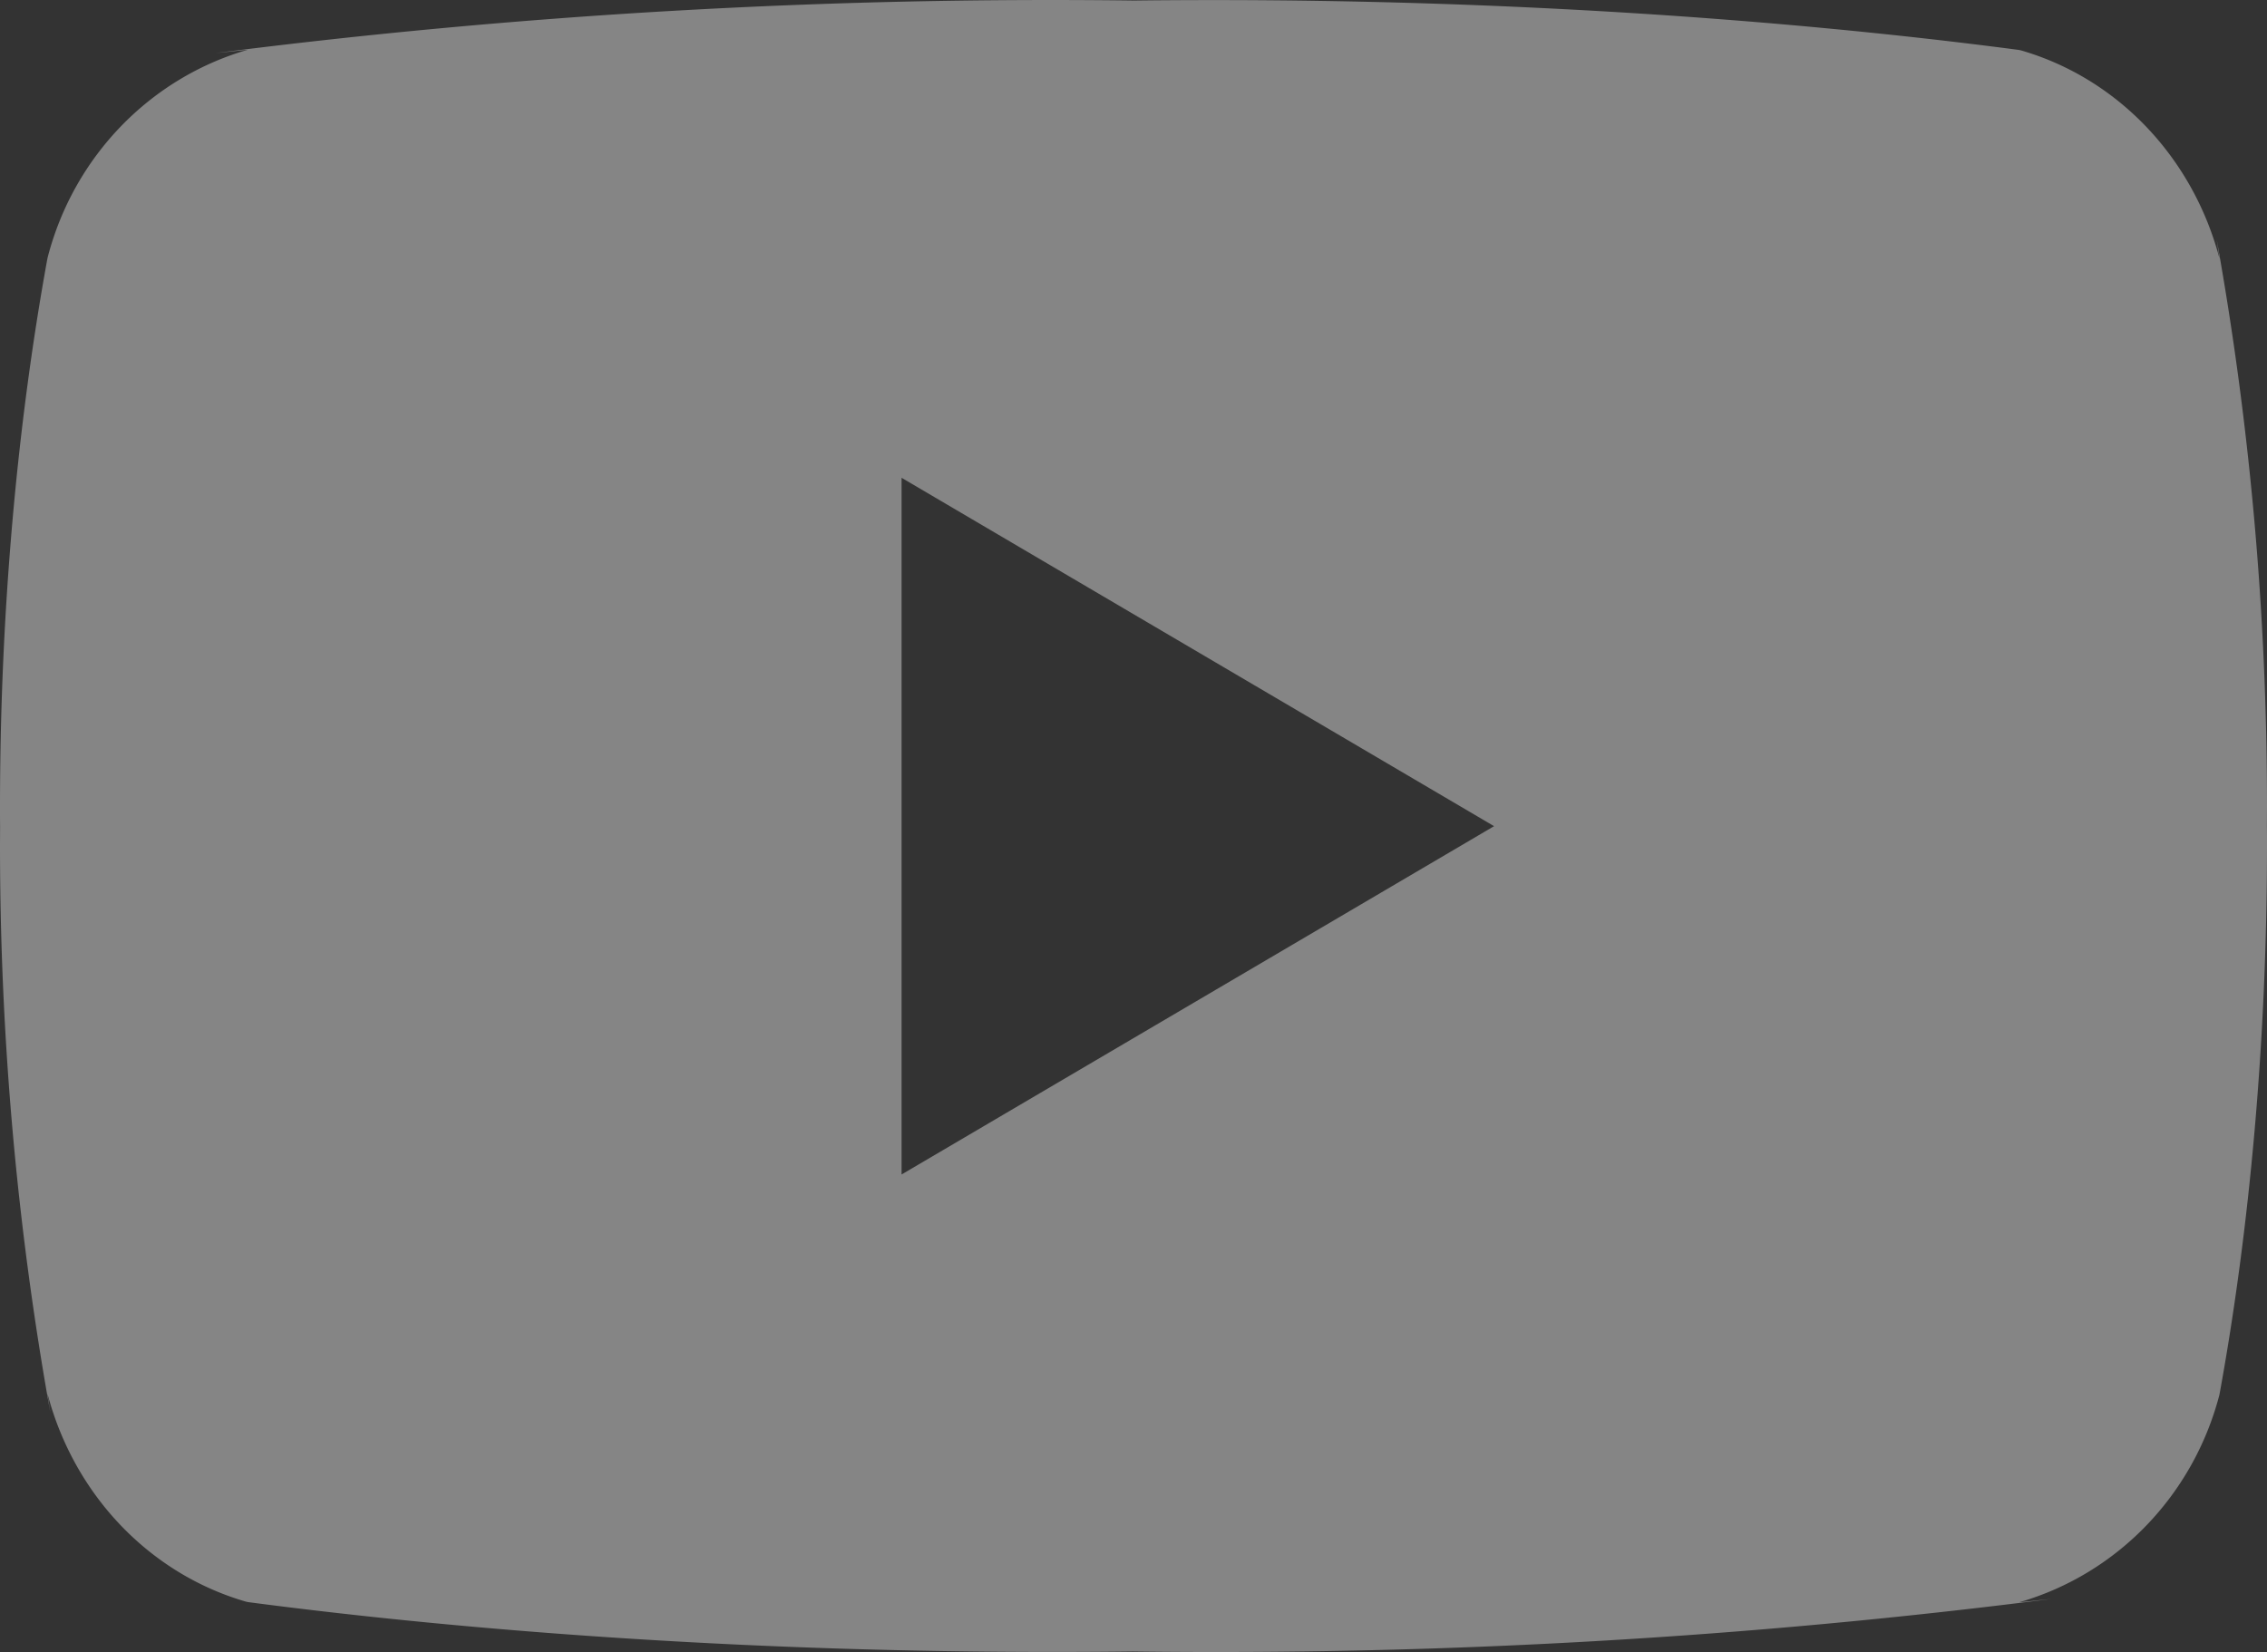 <svg xmlns="http://www.w3.org/2000/svg" width="59" height="43" fill="none"><rect width="100%" height="100%" fill="#333333" stroke="none"/><path fill="#fff" fill-opacity=".4" d="M23.464 30.57V12.436l15.42 9.068-15.42 9.066ZM57.763 6.727c-.697-2.645-2.664-4.691-5.164-5.415l-.053-.012C46.265.474 39 .002 31.627.002c-.749 0-1.496.004-2.242.014l.114-.002a171.484 171.484 0 0 0-23.904 1.37l.853-.089c-2.551.739-4.518 2.783-5.2 5.375l-.013.053C.45 11.013 0 15.948 0 20.992c0 .178 0 .357.002.534v-.028L0 22.006c0 5.044.45 9.978 1.31 14.763l-.075-.496c.697 2.645 2.664 4.691 5.164 5.415l.053.012c6.281.826 13.546 1.298 20.919 1.298.747 0 1.495-.004 2.242-.014l-.114.002a171.463 171.463 0 0 0 23.905-1.37l-.854.089c2.553-.737 4.52-2.782 5.205-5.375l.012-.053C58.55 31.987 59 27.052 59 22.01c0-.179 0-.358-.002-.534v.026l.002-.508c0-5.044-.45-9.978-1.31-14.763l.073.496Z"/></svg>